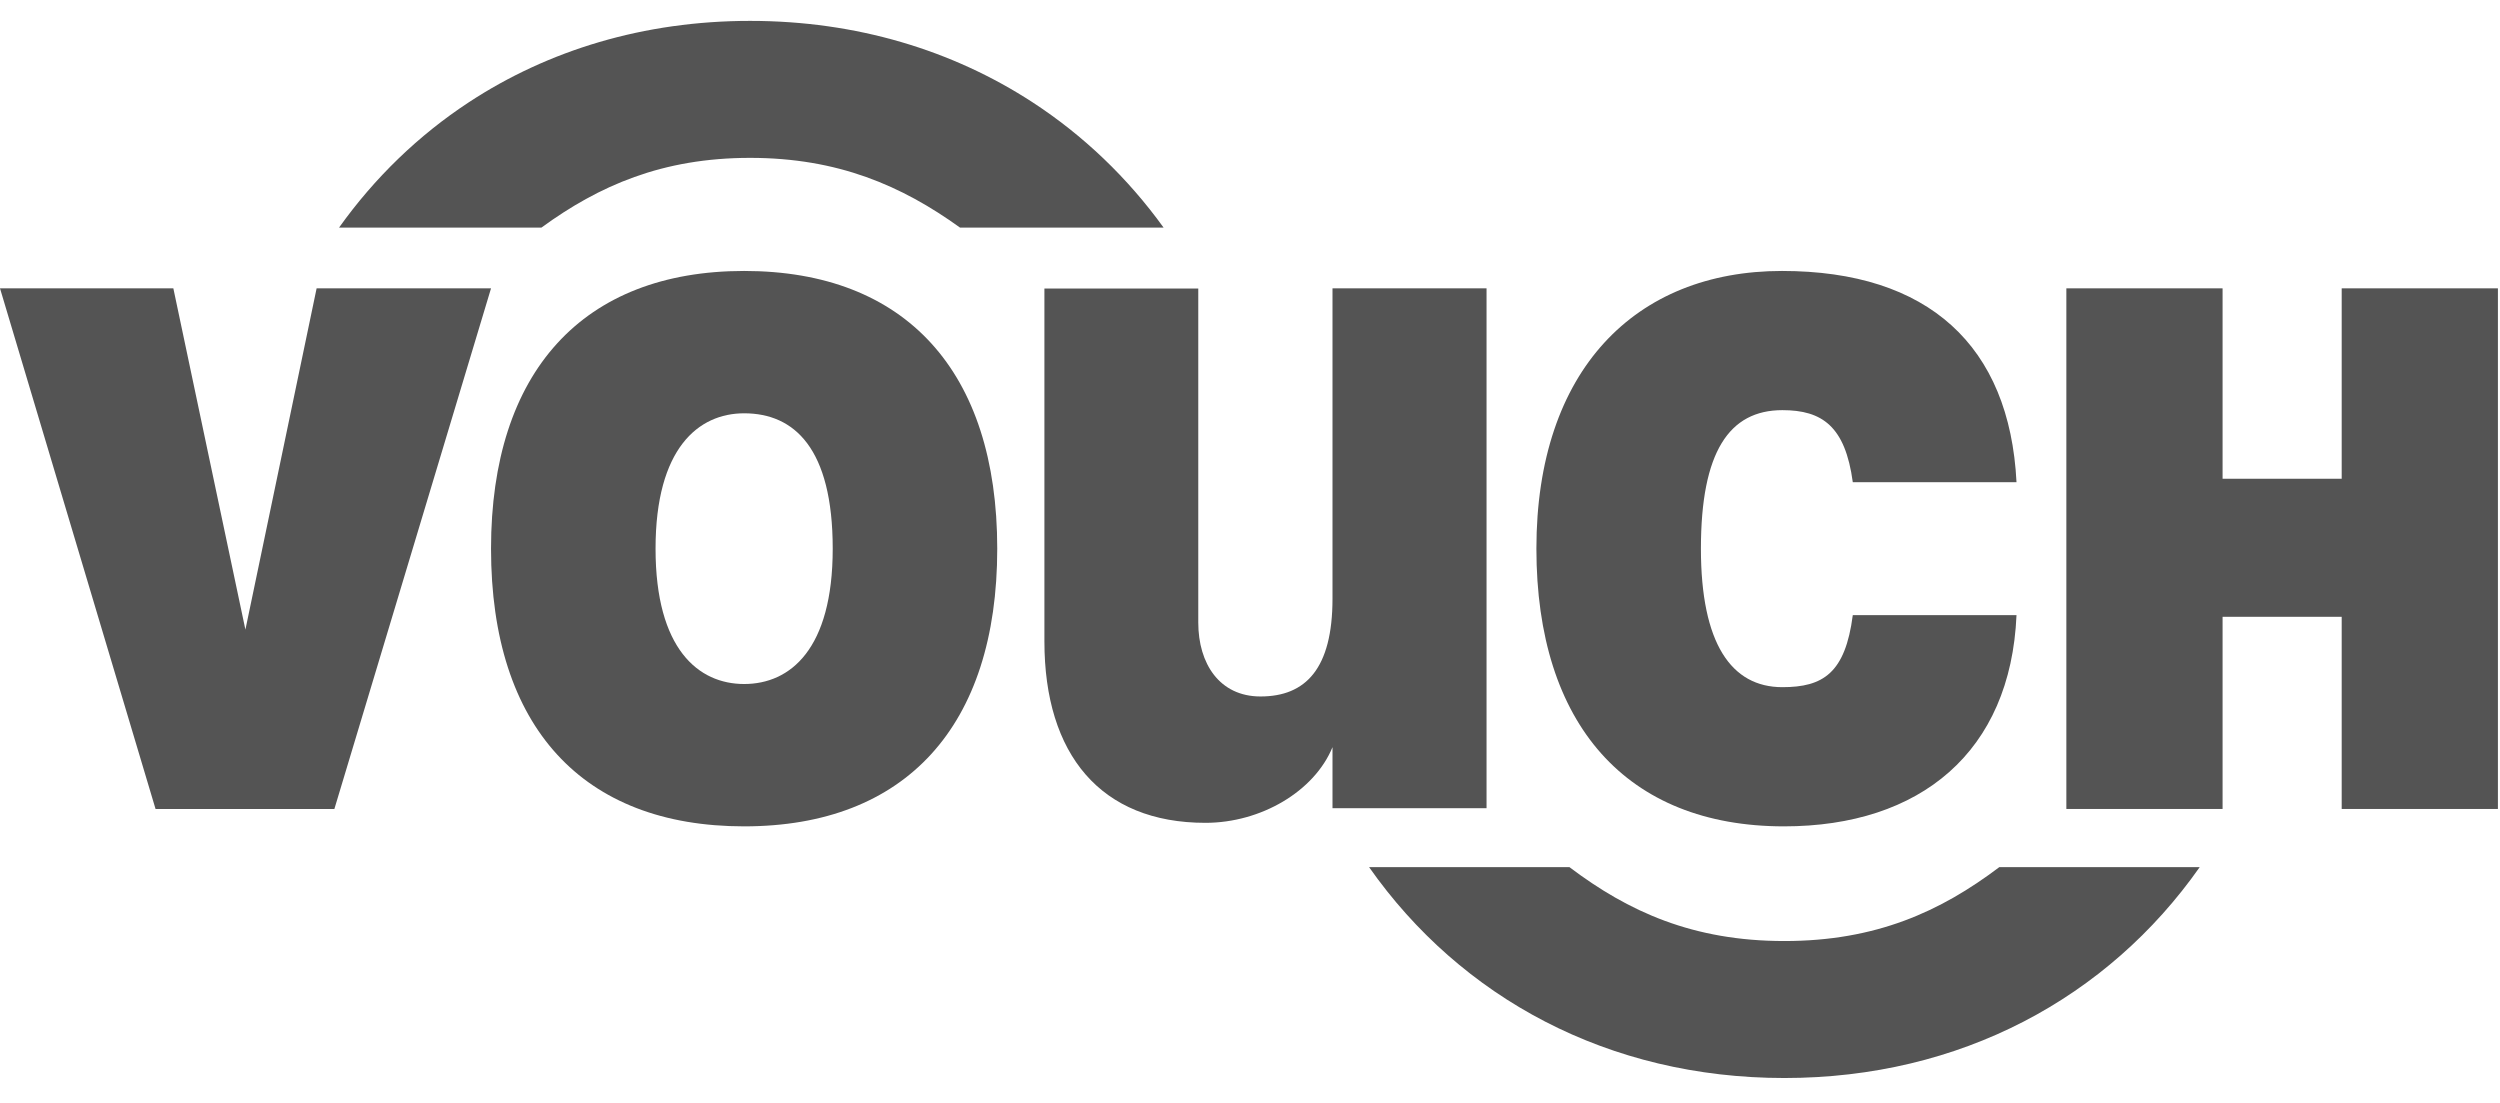 <svg width="68" height="30" viewBox="0 0 68 30" fill="none" xmlns="http://www.w3.org/2000/svg">
<path fill-rule="evenodd" clip-rule="evenodd" d="M22.65 14.924C22.65 12.191 21.602 11.242 20.241 11.242C18.998 11.242 17.831 12.191 17.831 14.924C17.831 17.656 18.998 18.605 20.241 18.605C21.497 18.605 22.65 17.656 22.65 14.924ZM13.356 14.924C13.356 10.113 15.852 7.37 20.241 7.37C24.63 7.37 27.125 10.097 27.125 14.924C27.125 19.756 24.63 22.477 20.241 22.477C15.852 22.477 13.356 19.781 13.356 14.924Z" fill="#545454"/>
<path fill-rule="evenodd" clip-rule="evenodd" d="M41.79 14.924C41.79 10.067 44.48 7.37 48.47 7.37C52.45 7.37 54.661 9.401 54.849 13.116H50.396C50.191 11.595 49.563 11.156 48.481 11.156C47.033 11.156 46.265 12.291 46.265 14.924C46.265 17.501 47.09 18.691 48.481 18.691C49.584 18.691 50.191 18.313 50.396 16.731H54.849C54.69 20.451 52.235 22.477 48.524 22.477C44.246 22.477 41.79 19.706 41.79 14.924Z" fill="#545454"/>
<path fill-rule="evenodd" clip-rule="evenodd" d="M56.205 7.843H60.454V13.022H63.694V7.843H67.943V22.004H63.694V16.777H60.454V22.004H56.205V7.843Z" fill="#545454"/>
<path fill-rule="evenodd" clip-rule="evenodd" d="M28.408 7.848H32.593V16.934C32.593 18.05 33.17 18.944 34.286 18.944C35.514 18.944 36.244 18.188 36.244 16.283V7.843H40.434V21.983H36.244V20.323C35.749 21.528 34.295 22.381 32.788 22.381C29.941 22.381 28.408 20.525 28.408 17.446V7.848Z" fill="#545454"/>
<path fill-rule="evenodd" clip-rule="evenodd" d="M8.612 7.843L6.675 17.126L4.715 7.843H0L4.231 22.004H9.095L13.356 7.843H8.612Z" fill="#545454"/>
<path fill-rule="evenodd" clip-rule="evenodd" d="M48.535 25.596C46.047 25.596 44.291 24.797 42.689 23.586H37.239C39.737 27.144 43.75 29.322 48.535 29.322C53.321 29.322 57.333 27.144 59.832 23.586H54.381C52.779 24.797 51.023 25.596 48.535 25.596Z" fill="#545454"/>
<path fill-rule="evenodd" clip-rule="evenodd" d="M28.082 2.78C25.909 1.366 23.294 0.568 20.403 0.568C17.511 0.568 14.91 1.366 12.755 2.78C11.382 3.681 10.191 4.833 9.222 6.191H14.726C16.292 5.05 18.014 4.294 20.403 4.294C22.792 4.294 24.528 5.05 26.113 6.191H31.65C30.67 4.833 29.466 3.681 28.082 2.78Z" fill="#545454"/>
</svg>
